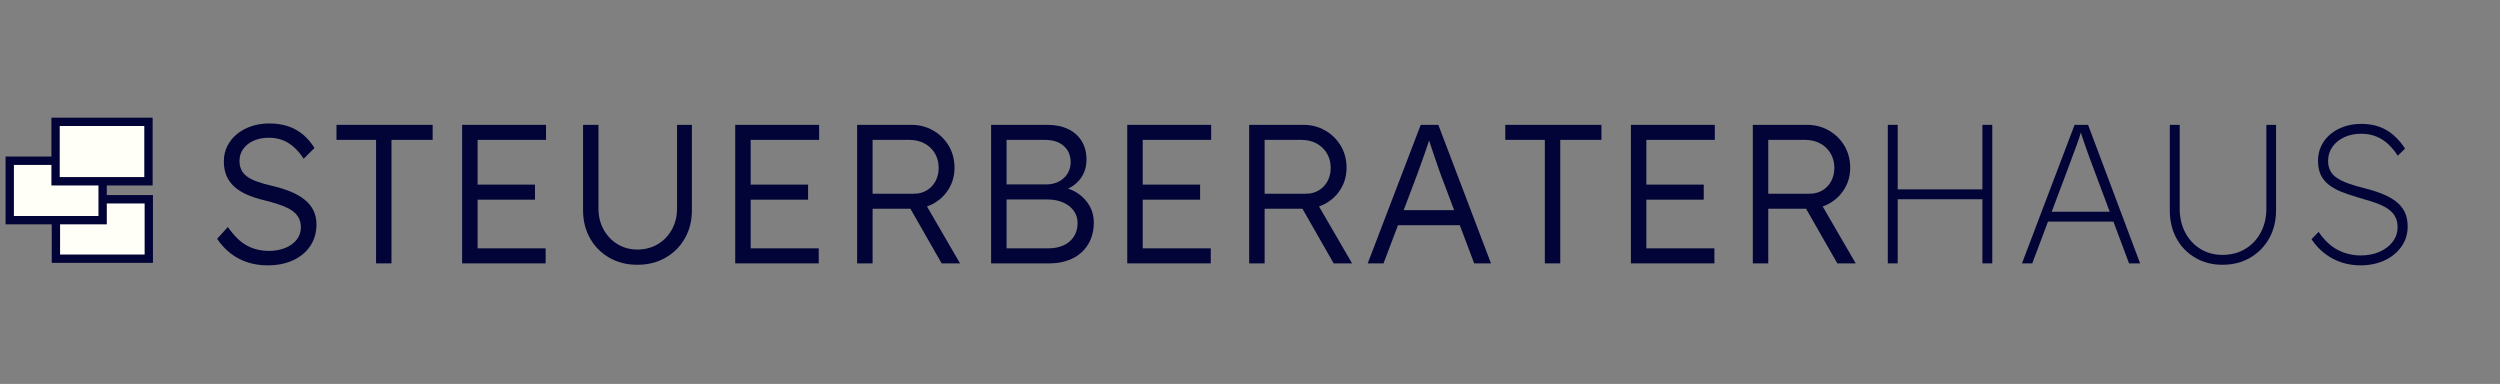 <svg xmlns="http://www.w3.org/2000/svg" xmlns:xlink="http://www.w3.org/1999/xlink" width="1452" zoomAndPan="magnify" viewBox="0 0 1089 167.25" height="223" preserveAspectRatio="xMidYMid meet" version="1.0"><rect x="0" y="0" width="1089" height="167.25" fill="#808080" stroke="none"/><defs><g/><clipPath id="e4c7bf06da"><path d="M 22 84 L 66.645 84 L 66.645 114.598 L 22 114.598 Z M 22 84 " clip-rule="nonzero"/></clipPath><clipPath id="b7d231db70"><path d="M 2.43 68 L 47 68 L 47 98 L 2.43 98 Z M 2.43 68 " clip-rule="nonzero"/></clipPath><clipPath id="8c0a35c221"><path d="M 22 51.133 L 66.645 51.133 L 66.645 81 L 22 81 Z M 22 51.133 " clip-rule="nonzero"/></clipPath></defs><g fill="#020437" fill-opacity="1"><g transform="translate(90.103, 114.728)"><g><path d="M 26.469 0.859 C 23.414 0.859 20.539 0.43 17.844 -0.422 C 15.145 -1.285 12.672 -2.578 10.422 -4.297 C 8.18 -6.023 6.203 -8.156 4.484 -10.688 L 9.141 -15.859 C 11.836 -12.004 14.609 -9.301 17.453 -7.75 C 20.297 -6.207 23.5 -5.438 27.062 -5.438 C 29.656 -5.438 32.016 -5.863 34.141 -6.719 C 36.266 -7.582 37.93 -8.789 39.141 -10.344 C 40.348 -11.895 40.953 -13.676 40.953 -15.688 C 40.953 -17.008 40.734 -18.188 40.297 -19.219 C 39.867 -20.258 39.223 -21.18 38.359 -21.984 C 37.492 -22.785 36.43 -23.5 35.172 -24.125 C 33.91 -24.758 32.457 -25.336 30.812 -25.859 C 29.176 -26.379 27.352 -26.895 25.344 -27.406 C 22.414 -28.102 19.844 -28.926 17.625 -29.875 C 15.414 -30.82 13.547 -31.984 12.016 -33.359 C 10.492 -34.734 9.344 -36.328 8.562 -38.141 C 7.789 -39.953 7.406 -42.094 7.406 -44.562 C 7.406 -46.914 7.91 -49.098 8.922 -51.109 C 9.93 -53.129 11.328 -54.867 13.109 -56.328 C 14.891 -57.797 16.984 -58.93 19.391 -59.734 C 21.805 -60.547 24.395 -60.953 27.156 -60.953 C 30.258 -60.953 33.031 -60.535 35.469 -59.703 C 37.914 -58.867 40.086 -57.645 41.984 -56.031 C 43.879 -54.426 45.516 -52.5 46.891 -50.25 L 42.156 -45.594 C 40.945 -47.5 39.582 -49.141 38.062 -50.516 C 36.539 -51.891 34.875 -52.938 33.062 -53.656 C 31.25 -54.375 29.25 -54.734 27.062 -54.734 C 24.539 -54.734 22.316 -54.301 20.391 -53.438 C 18.461 -52.582 16.953 -51.391 15.859 -49.859 C 14.766 -48.336 14.219 -46.602 14.219 -44.656 C 14.219 -43.219 14.477 -41.938 15 -40.812 C 15.52 -39.695 16.336 -38.723 17.453 -37.891 C 18.578 -37.055 20.039 -36.305 21.844 -35.641 C 23.656 -34.984 25.828 -34.367 28.359 -33.797 C 31.348 -33.098 34.035 -32.258 36.422 -31.281 C 38.805 -30.312 40.844 -29.148 42.531 -27.797 C 44.227 -26.453 45.52 -24.891 46.406 -23.109 C 47.301 -21.328 47.75 -19.285 47.75 -16.984 C 47.75 -13.422 46.859 -10.301 45.078 -7.625 C 43.297 -4.957 40.812 -2.875 37.625 -1.375 C 34.438 0.113 30.719 0.859 26.469 0.859 Z M 26.469 0.859 "/></g></g></g><g fill="#020437" fill-opacity="1"><g transform="translate(143.98, 114.728)"><g><path d="M 19.828 0 L 19.828 -53.797 L 2.594 -53.797 L 2.594 -60.344 L 44.484 -60.344 L 44.484 -53.797 L 26.547 -53.797 L 26.547 0 Z M 19.828 0 "/></g></g></g><g fill="#020437" fill-opacity="1"><g transform="translate(192.427, 114.728)"><g><path d="M 8.875 0 L 8.875 -60.344 L 45.422 -60.344 L 45.422 -53.797 L 15.609 -53.797 L 15.609 -6.547 L 45.25 -6.547 L 45.25 0 Z M 11.984 -27.75 L 11.984 -34.312 L 40.609 -34.312 L 40.609 -27.75 Z M 11.984 -27.75 "/></g></g></g><g fill="#020437" fill-opacity="1"><g transform="translate(245.528, 114.728)"><g><path d="M 32.062 0.609 C 27.52 0.609 23.469 -0.41 19.906 -2.453 C 16.344 -4.492 13.539 -7.312 11.5 -10.906 C 9.469 -14.5 8.453 -18.566 8.453 -23.109 L 8.453 -60.344 L 15.172 -60.344 L 15.172 -23.875 C 15.172 -20.488 15.914 -17.441 17.406 -14.734 C 18.906 -12.035 20.93 -9.91 23.484 -8.359 C 26.047 -6.805 28.906 -6.031 32.062 -6.031 C 35.395 -6.031 38.367 -6.805 40.984 -8.359 C 43.598 -9.91 45.648 -12.035 47.141 -14.734 C 48.641 -17.441 49.391 -20.488 49.391 -23.875 L 49.391 -60.344 L 55.859 -60.344 L 55.859 -23.109 C 55.859 -18.566 54.836 -14.5 52.797 -10.906 C 50.754 -7.312 47.938 -4.492 44.344 -2.453 C 40.758 -0.41 36.664 0.609 32.062 0.609 Z M 32.062 0.609 "/></g></g></g><g fill="#020437" fill-opacity="1"><g transform="translate(311.388, 114.728)"><g><path d="M 8.875 0 L 8.875 -60.344 L 45.422 -60.344 L 45.422 -53.797 L 15.609 -53.797 L 15.609 -6.547 L 45.25 -6.547 L 45.25 0 Z M 11.984 -27.75 L 11.984 -34.312 L 40.609 -34.312 L 40.609 -27.75 Z M 11.984 -27.75 "/></g></g></g><g fill="#020437" fill-opacity="1"><g transform="translate(364.489, 114.728)"><g><path d="M 8.875 0 L 8.875 -60.344 L 32.5 -60.344 C 36 -60.344 39.172 -59.52 42.016 -57.875 C 44.867 -56.238 47.129 -54.016 48.797 -51.203 C 50.461 -48.391 51.297 -45.203 51.297 -41.641 C 51.297 -38.305 50.488 -35.285 48.875 -32.578 C 47.27 -29.879 45.086 -27.738 42.328 -26.156 C 39.566 -24.582 36.461 -23.797 33.016 -23.797 L 15.609 -23.797 L 15.609 0 Z M 45.688 0 L 30.516 -26.547 L 36.984 -28.797 L 53.703 0 Z M 15.609 -30.344 L 33.625 -30.344 C 35.75 -30.344 37.613 -30.832 39.219 -31.812 C 40.832 -32.789 42.098 -34.125 43.016 -35.812 C 43.93 -37.508 44.391 -39.453 44.391 -41.641 C 44.391 -43.992 43.844 -46.086 42.75 -47.922 C 41.664 -49.766 40.16 -51.203 38.234 -52.234 C 36.305 -53.273 34.109 -53.797 31.641 -53.797 L 15.609 -53.797 Z M 15.609 -30.344 "/></g></g></g><g fill="#020437" fill-opacity="1"><g transform="translate(422.849, 114.728)"><g><path d="M 8.875 0 L 8.875 -60.344 L 33.359 -60.344 C 36.867 -60.344 39.898 -59.723 42.453 -58.484 C 45.016 -57.254 46.984 -55.504 48.359 -53.234 C 49.734 -50.961 50.422 -48.273 50.422 -45.172 C 50.422 -41.836 49.473 -38.977 47.578 -36.594 C 45.68 -34.207 43.098 -32.555 39.828 -31.641 L 39.656 -33.281 C 42.469 -32.758 44.906 -31.766 46.969 -30.297 C 49.039 -28.836 50.664 -27.039 51.844 -24.906 C 53.031 -22.781 53.625 -20.398 53.625 -17.766 C 53.625 -15.055 53.16 -12.609 52.234 -10.422 C 51.316 -8.242 50.008 -6.379 48.312 -4.828 C 46.625 -3.273 44.586 -2.082 42.203 -1.25 C 39.816 -0.414 37.156 0 34.219 0 Z M 15.609 -6.547 L 33.703 -6.547 C 36.285 -6.547 38.539 -6.988 40.469 -7.875 C 42.395 -8.77 43.891 -10.051 44.953 -11.719 C 46.016 -13.383 46.547 -15.312 46.547 -17.5 C 46.547 -19.57 45.984 -21.379 44.859 -22.922 C 43.742 -24.473 42.191 -25.68 40.203 -26.547 C 38.223 -27.41 35.914 -27.844 33.281 -27.844 L 15.609 -27.844 Z M 15.609 -34.391 L 32.844 -34.391 C 34.914 -34.391 36.754 -34.805 38.359 -35.641 C 39.973 -36.473 41.238 -37.625 42.156 -39.094 C 43.07 -40.562 43.531 -42.211 43.531 -44.047 C 43.531 -46.984 42.535 -49.344 40.547 -51.125 C 38.566 -52.906 35.797 -53.797 32.234 -53.797 L 15.609 -53.797 Z M 15.609 -34.391 "/></g></g></g><g fill="#020437" fill-opacity="1"><g transform="translate(482.157, 114.728)"><g><path d="M 8.875 0 L 8.875 -60.344 L 45.422 -60.344 L 45.422 -53.797 L 15.609 -53.797 L 15.609 -6.547 L 45.25 -6.547 L 45.25 0 Z M 11.984 -27.75 L 11.984 -34.312 L 40.609 -34.312 L 40.609 -27.75 Z M 11.984 -27.75 "/></g></g></g><g fill="#020437" fill-opacity="1"><g transform="translate(535.258, 114.728)"><g><path d="M 8.875 0 L 8.875 -60.344 L 32.5 -60.344 C 36 -60.344 39.172 -59.52 42.016 -57.875 C 44.867 -56.238 47.129 -54.016 48.797 -51.203 C 50.461 -48.391 51.297 -45.203 51.297 -41.641 C 51.297 -38.305 50.488 -35.285 48.875 -32.578 C 47.27 -29.879 45.086 -27.738 42.328 -26.156 C 39.566 -24.582 36.461 -23.797 33.016 -23.797 L 15.609 -23.797 L 15.609 0 Z M 45.688 0 L 30.516 -26.547 L 36.984 -28.797 L 53.703 0 Z M 15.609 -30.344 L 33.625 -30.344 C 35.75 -30.344 37.613 -30.832 39.219 -31.812 C 40.832 -32.789 42.098 -34.125 43.016 -35.812 C 43.93 -37.508 44.391 -39.453 44.391 -41.641 C 44.391 -43.992 43.844 -46.086 42.75 -47.922 C 41.664 -49.766 40.16 -51.203 38.234 -52.234 C 36.305 -53.273 34.109 -53.797 31.641 -53.797 L 15.609 -53.797 Z M 15.609 -30.344 "/></g></g></g><g fill="#020437" fill-opacity="1"><g transform="translate(593.618, 114.728)"><g><path d="M 2.156 0 L 25.25 -60.344 L 32.922 -60.344 L 55.859 0 L 48.531 0 L 33.797 -39.141 C 33.391 -40.234 32.941 -41.508 32.453 -42.969 C 31.961 -44.438 31.441 -45.957 30.891 -47.531 C 30.348 -49.113 29.832 -50.648 29.344 -52.141 C 28.863 -53.641 28.422 -54.969 28.016 -56.125 L 29.734 -56.125 C 29.273 -54.688 28.801 -53.234 28.312 -51.766 C 27.82 -50.297 27.316 -48.828 26.797 -47.359 C 26.285 -45.898 25.77 -44.453 25.25 -43.016 C 24.738 -41.578 24.223 -40.141 23.703 -38.703 L 9.047 0 Z M 11.984 -16.641 L 14.484 -23.188 L 43.016 -23.188 L 45.781 -16.641 Z M 11.984 -16.641 "/></g></g></g><g fill="#020437" fill-opacity="1"><g transform="translate(653.099, 114.728)"><g><path d="M 19.828 0 L 19.828 -53.797 L 2.594 -53.797 L 2.594 -60.344 L 44.484 -60.344 L 44.484 -53.797 L 26.547 -53.797 L 26.547 0 Z M 19.828 0 "/></g></g></g><g fill="#020437" fill-opacity="1"><g transform="translate(701.545, 114.728)"><g><path d="M 8.875 0 L 8.875 -60.344 L 45.422 -60.344 L 45.422 -53.797 L 15.609 -53.797 L 15.609 -6.547 L 45.25 -6.547 L 45.25 0 Z M 11.984 -27.75 L 11.984 -34.312 L 40.609 -34.312 L 40.609 -27.75 Z M 11.984 -27.75 "/></g></g></g><g fill="#020437" fill-opacity="1"><g transform="translate(754.647, 114.728)"><g><path d="M 8.875 0 L 8.875 -60.344 L 32.5 -60.344 C 36 -60.344 39.172 -59.52 42.016 -57.875 C 44.867 -56.238 47.129 -54.016 48.797 -51.203 C 50.461 -48.391 51.297 -45.203 51.297 -41.641 C 51.297 -38.305 50.488 -35.285 48.875 -32.578 C 47.27 -29.879 45.086 -27.738 42.328 -26.156 C 39.566 -24.582 36.461 -23.797 33.016 -23.797 L 15.609 -23.797 L 15.609 0 Z M 45.688 0 L 30.516 -26.547 L 36.984 -28.797 L 53.703 0 Z M 15.609 -30.344 L 33.625 -30.344 C 35.75 -30.344 37.613 -30.832 39.219 -31.812 C 40.832 -32.789 42.098 -34.125 43.016 -35.812 C 43.93 -37.508 44.391 -39.453 44.391 -41.641 C 44.391 -43.992 43.844 -46.086 42.75 -47.922 C 41.664 -49.766 40.16 -51.203 38.234 -52.234 C 36.305 -53.273 34.109 -53.797 31.641 -53.797 L 15.609 -53.797 Z M 15.609 -30.344 "/></g></g></g><g fill="#020437" fill-opacity="1"><g transform="translate(813.013, 114.728)"><g><path d="M 50.516 0 L 50.516 -60.344 L 54.828 -60.344 L 54.828 0 Z M 9.312 0 L 9.312 -60.344 L 13.625 -60.344 L 13.625 0 Z M 11.812 -27.938 L 11.812 -32.234 L 52.062 -32.234 L 52.062 -27.938 Z M 11.812 -27.938 "/></g></g></g><g fill="#020437" fill-opacity="1"><g transform="translate(878.614, 114.728)"><g><path d="M 2.156 0 L 25.078 -60.344 L 30.953 -60.344 L 53.625 0 L 48.797 0 L 33.188 -41.719 C 32.5 -43.5 31.91 -45.078 31.422 -46.453 C 30.93 -47.836 30.457 -49.16 30 -50.422 C 29.539 -51.691 29.082 -53.031 28.625 -54.438 C 28.164 -55.844 27.645 -57.438 27.062 -59.219 L 28.531 -59.219 C 27.957 -57.32 27.426 -55.656 26.938 -54.219 C 26.445 -52.781 25.957 -51.414 25.469 -50.125 C 24.977 -48.832 24.473 -47.484 23.953 -46.078 C 23.441 -44.672 22.844 -43.047 22.156 -41.203 L 6.641 0 Z M 11.547 -18.188 L 13.188 -22.5 L 42.75 -22.5 L 44.391 -18.188 Z M 11.547 -18.188 "/></g></g></g><g fill="#020437" fill-opacity="1"><g transform="translate(935.853, 114.728)"><g><path d="M 32.234 0.609 C 27.816 0.609 23.867 -0.41 20.391 -2.453 C 16.91 -4.492 14.191 -7.297 12.234 -10.859 C 10.285 -14.422 9.312 -18.504 9.312 -23.109 L 9.312 -60.344 L 13.625 -60.344 L 13.625 -23.875 C 13.625 -19.969 14.426 -16.488 16.031 -13.438 C 17.645 -10.395 19.859 -8.008 22.672 -6.281 C 25.484 -4.562 28.672 -3.703 32.234 -3.703 C 35.973 -3.703 39.281 -4.562 42.156 -6.281 C 45.031 -8.008 47.285 -10.395 48.922 -13.438 C 50.555 -16.488 51.375 -19.969 51.375 -23.875 L 51.375 -60.344 L 55.594 -60.344 L 55.594 -23.109 C 55.594 -18.504 54.586 -14.422 52.578 -10.859 C 50.566 -7.297 47.805 -4.492 44.297 -2.453 C 40.797 -0.41 36.773 0.609 32.234 0.609 Z M 32.234 0.609 "/></g></g></g><g fill="#020437" fill-opacity="1"><g transform="translate(1002.23, 114.728)"><g><path d="M 25.953 0.859 C 23.078 0.859 20.332 0.43 17.719 -0.422 C 15.102 -1.285 12.688 -2.566 10.469 -4.266 C 8.258 -5.961 6.32 -8.047 4.656 -10.516 L 7.766 -13.703 C 10.285 -10.023 13.098 -7.395 16.203 -5.812 C 19.305 -4.238 22.613 -3.453 26.125 -3.453 C 29.164 -3.453 31.891 -3.984 34.297 -5.047 C 36.711 -6.109 38.625 -7.57 40.031 -9.438 C 41.445 -11.301 42.156 -13.414 42.156 -15.781 C 42.156 -17.383 41.879 -18.758 41.328 -19.906 C 40.785 -21.062 40.008 -22.066 39 -22.922 C 38 -23.785 36.797 -24.547 35.391 -25.203 C 33.984 -25.867 32.398 -26.473 30.641 -27.016 C 28.891 -27.566 27.008 -28.129 25 -28.703 C 22.238 -29.504 19.781 -30.336 17.625 -31.203 C 15.469 -32.066 13.629 -33.102 12.109 -34.312 C 10.586 -35.52 9.438 -36.957 8.656 -38.625 C 7.883 -40.289 7.5 -42.328 7.5 -44.734 C 7.5 -47.098 7.973 -49.254 8.922 -51.203 C 9.867 -53.16 11.203 -54.859 12.922 -56.297 C 14.648 -57.734 16.648 -58.836 18.922 -59.609 C 21.191 -60.379 23.648 -60.766 26.297 -60.766 C 29.398 -60.766 32.113 -60.316 34.438 -59.422 C 36.758 -58.535 38.812 -57.289 40.594 -55.688 C 42.383 -54.082 43.992 -52.188 45.422 -50 L 42.234 -46.891 C 40.973 -48.848 39.566 -50.547 38.016 -51.984 C 36.461 -53.422 34.723 -54.523 32.797 -55.297 C 30.867 -56.078 28.703 -56.469 26.297 -56.469 C 23.535 -56.469 21.078 -55.961 18.922 -54.953 C 16.766 -53.953 15.051 -52.555 13.781 -50.766 C 12.52 -48.984 11.891 -46.945 11.891 -44.656 C 11.891 -43.039 12.191 -41.629 12.797 -40.422 C 13.398 -39.223 14.348 -38.176 15.641 -37.281 C 16.93 -36.395 18.566 -35.594 20.547 -34.875 C 22.535 -34.156 24.91 -33.445 27.672 -32.75 C 30.484 -32.062 33.039 -31.258 35.344 -30.344 C 37.645 -29.426 39.641 -28.332 41.328 -27.062 C 43.023 -25.801 44.316 -24.281 45.203 -22.5 C 46.098 -20.719 46.547 -18.562 46.547 -16.031 C 46.547 -12.812 45.656 -9.922 43.875 -7.359 C 42.094 -4.805 39.648 -2.797 36.547 -1.328 C 33.441 0.129 29.91 0.859 25.953 0.859 Z M 25.953 0.859 "/></g></g></g><path fill="#fffff8" d="M 24.359 86.785 L 64.828 86.785 L 64.828 112.66 L 24.359 112.66 Z M 24.359 86.785 " fill-opacity="1" fill-rule="nonzero"/><g clip-path="url(#e4c7bf06da)"><path stroke-linecap="butt" transform="matrix(0.907, 0, 0, 0.91, 2.431, 51.249)" fill="none" stroke-linejoin="miter" d="M 24.172 39.071 L 68.78 39.071 L 68.78 67.519 L 24.172 67.519 Z M 24.172 39.071 " stroke="#020437" stroke-width="4" stroke-opacity="1" stroke-miterlimit="10"/></g><path fill="#fffff8" d="M 4.246 70.004 L 44.715 70.004 L 44.715 95.879 L 4.246 95.879 Z M 4.246 70.004 " fill-opacity="1" fill-rule="nonzero"/><g clip-path="url(#b7d231db70)"><path stroke-linecap="butt" transform="matrix(0.907, 0, 0, 0.91, 2.431, 51.249)" fill="none" stroke-linejoin="miter" d="M 2.001 20.62 L 46.609 20.62 L 46.609 49.069 L 2.001 49.069 Z M 2.001 20.62 " stroke="#020437" stroke-width="4" stroke-opacity="1" stroke-miterlimit="10"/></g><path fill="#fffff8" d="M 24.211 53.066 L 64.684 53.066 L 64.684 78.945 L 24.211 78.945 Z M 24.211 53.066 " fill-opacity="1" fill-rule="nonzero"/><g clip-path="url(#8c0a35c221)"><path stroke-linecap="butt" transform="matrix(0.907, 0, 0, 0.91, 2.431, 51.249)" fill="none" stroke-linejoin="miter" d="M 24.008 1.999 L 68.62 1.999 L 68.62 30.451 L 24.008 30.451 Z M 24.008 1.999 " stroke="#020437" stroke-width="4" stroke-opacity="1" stroke-miterlimit="10"/></g></svg>